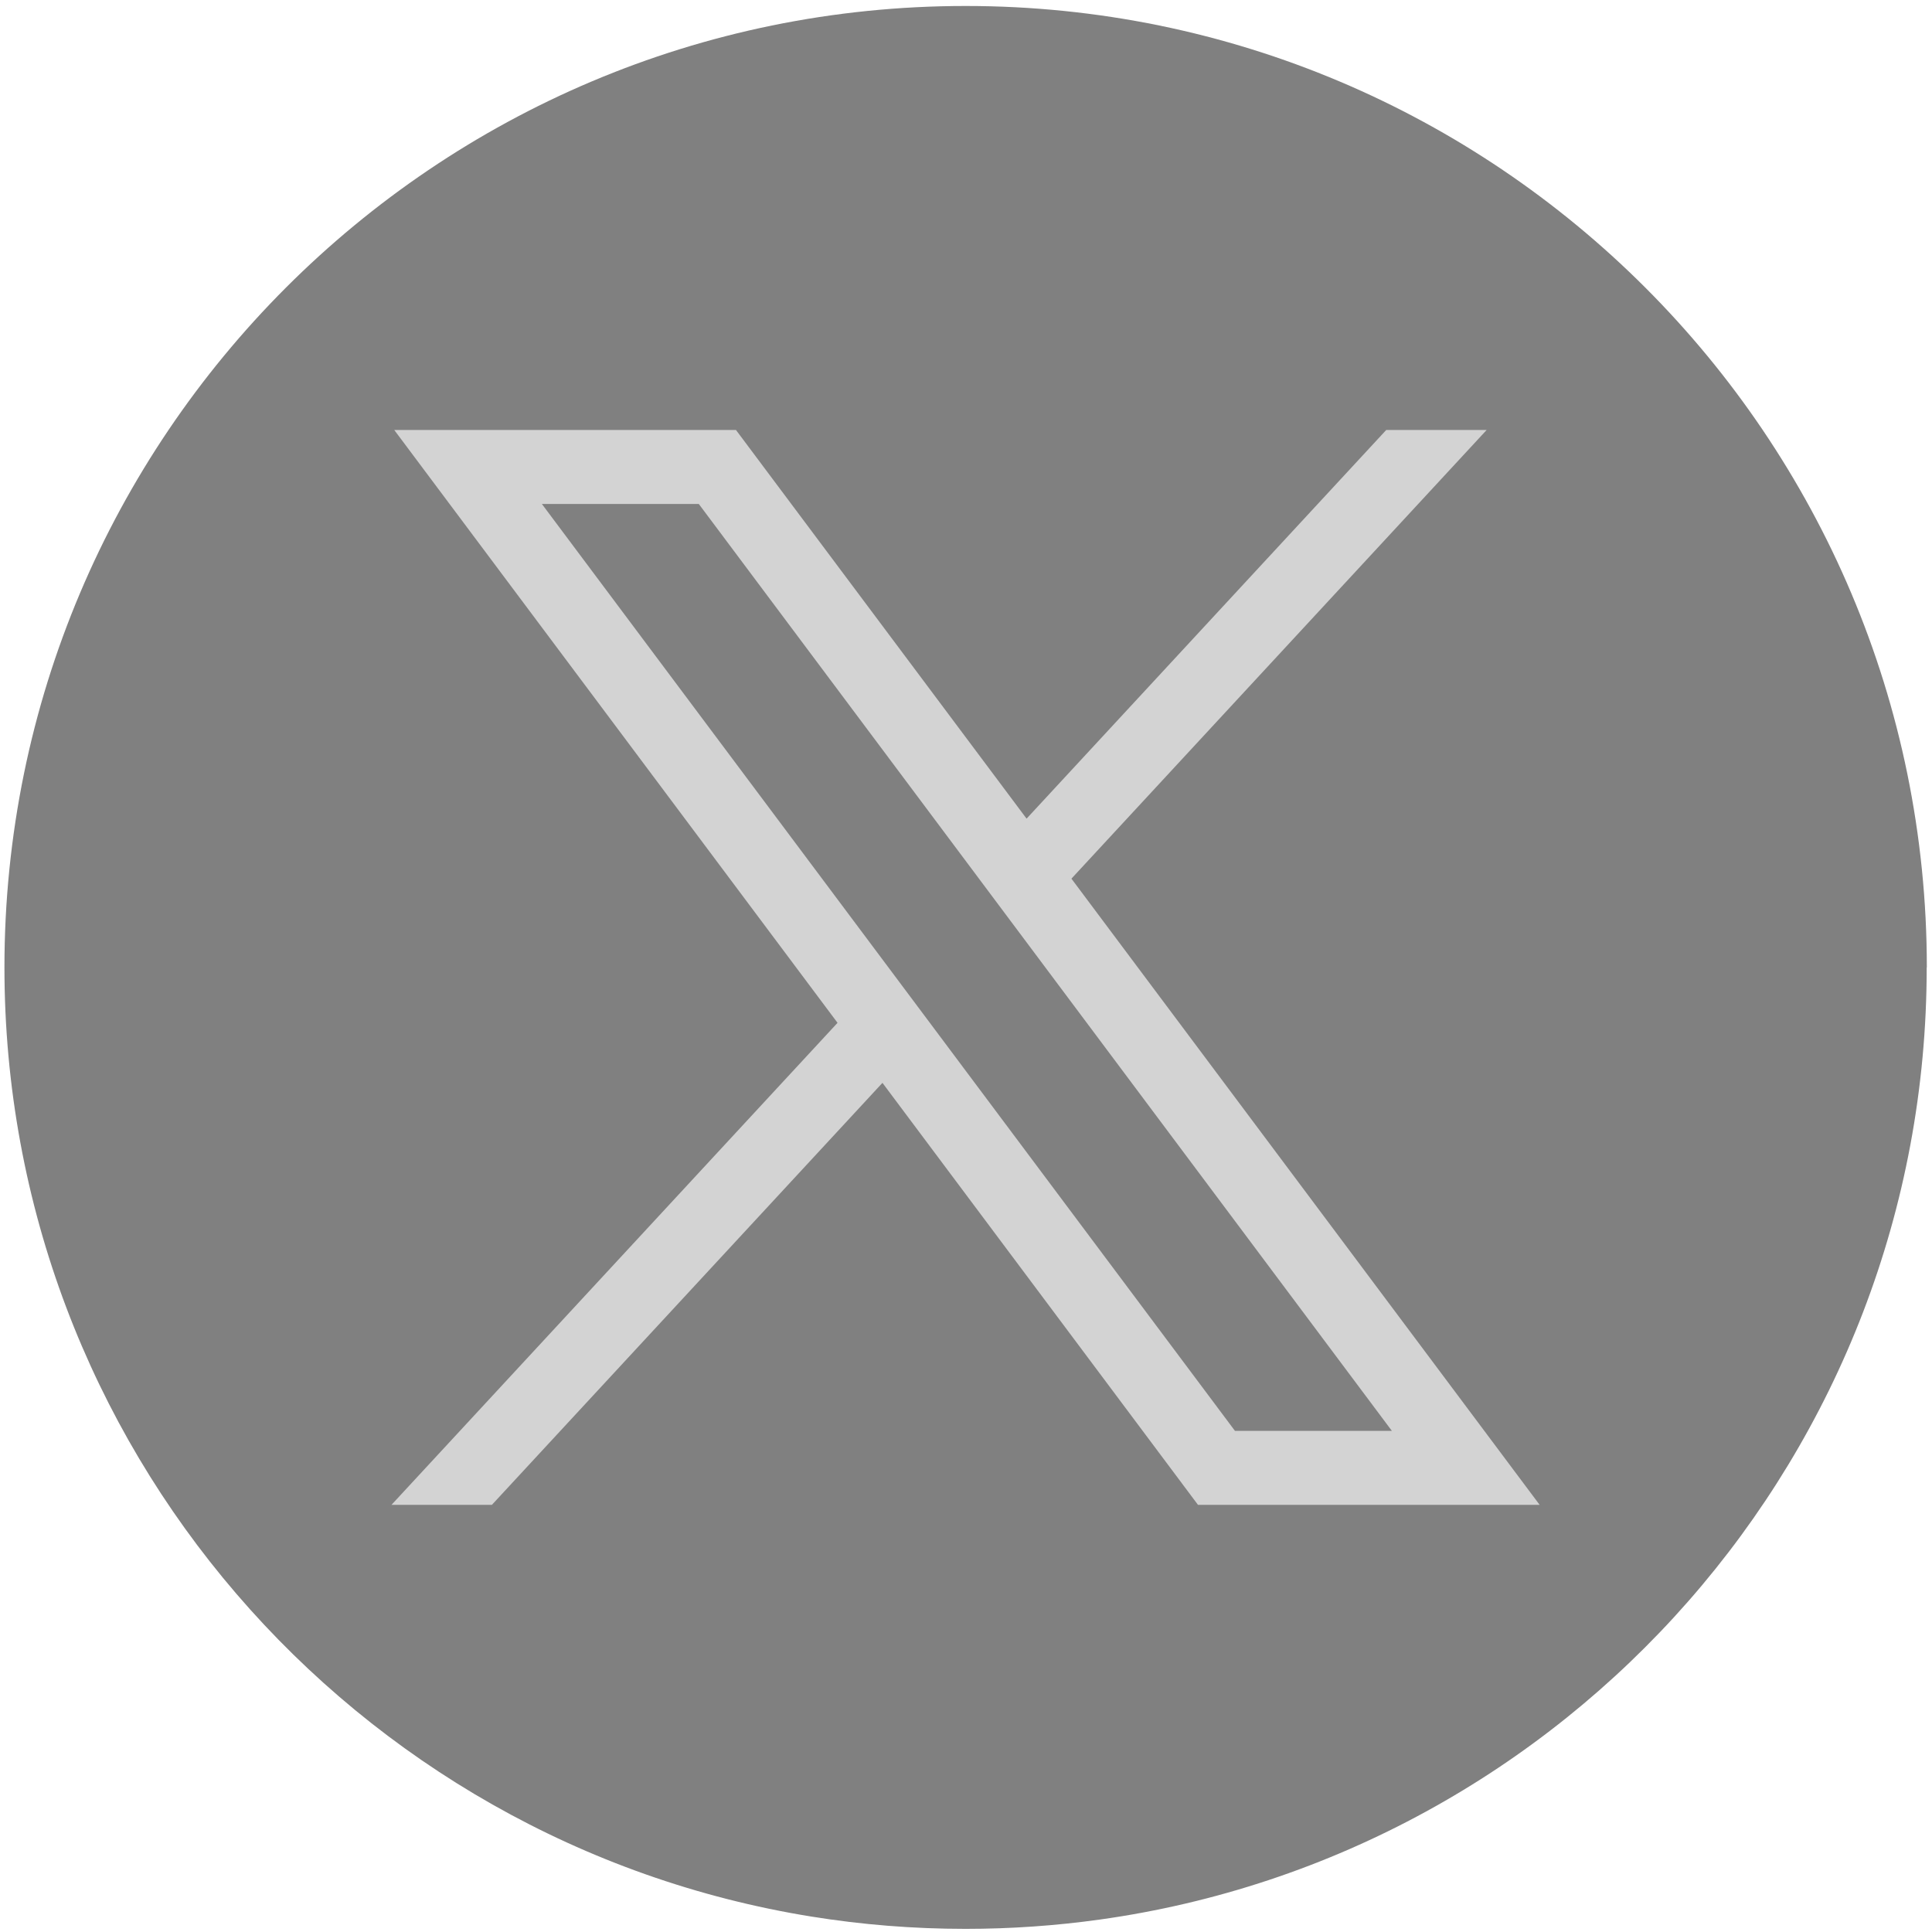 <!-- created by svgstack.com | Attribution is required. --><svg width="201" height="201" viewBox="0 0 201 201" fill="none" xmlns="http://www.w3.org/2000/svg"><path d="M200.448 100.651C200.448 151.17 163.011 192.936 114.377 199.713C109.83 200.344 105.177 200.674 100.455 200.674C95.004 200.674 89.65 200.239 84.437 199.398C36.827 191.73 0.462 150.435 0.462 100.651C0.462 45.408 45.235 0.622 100.462 0.622C155.689 0.622 200.462 45.408 200.462 100.651H200.448Z" fill="gray"/><path d="M41.017 44.735L87.135 106.412L40.729 156.56H51.176L91.808 112.657L124.635 156.56H160.18L111.469 91.413L154.666 44.735H144.219L106.803 85.169L76.569 44.735H41.024H41.017ZM56.375 52.431H72.701L144.807 148.864H128.482L56.375 52.431Z" fill="lightgray"/></svg> 